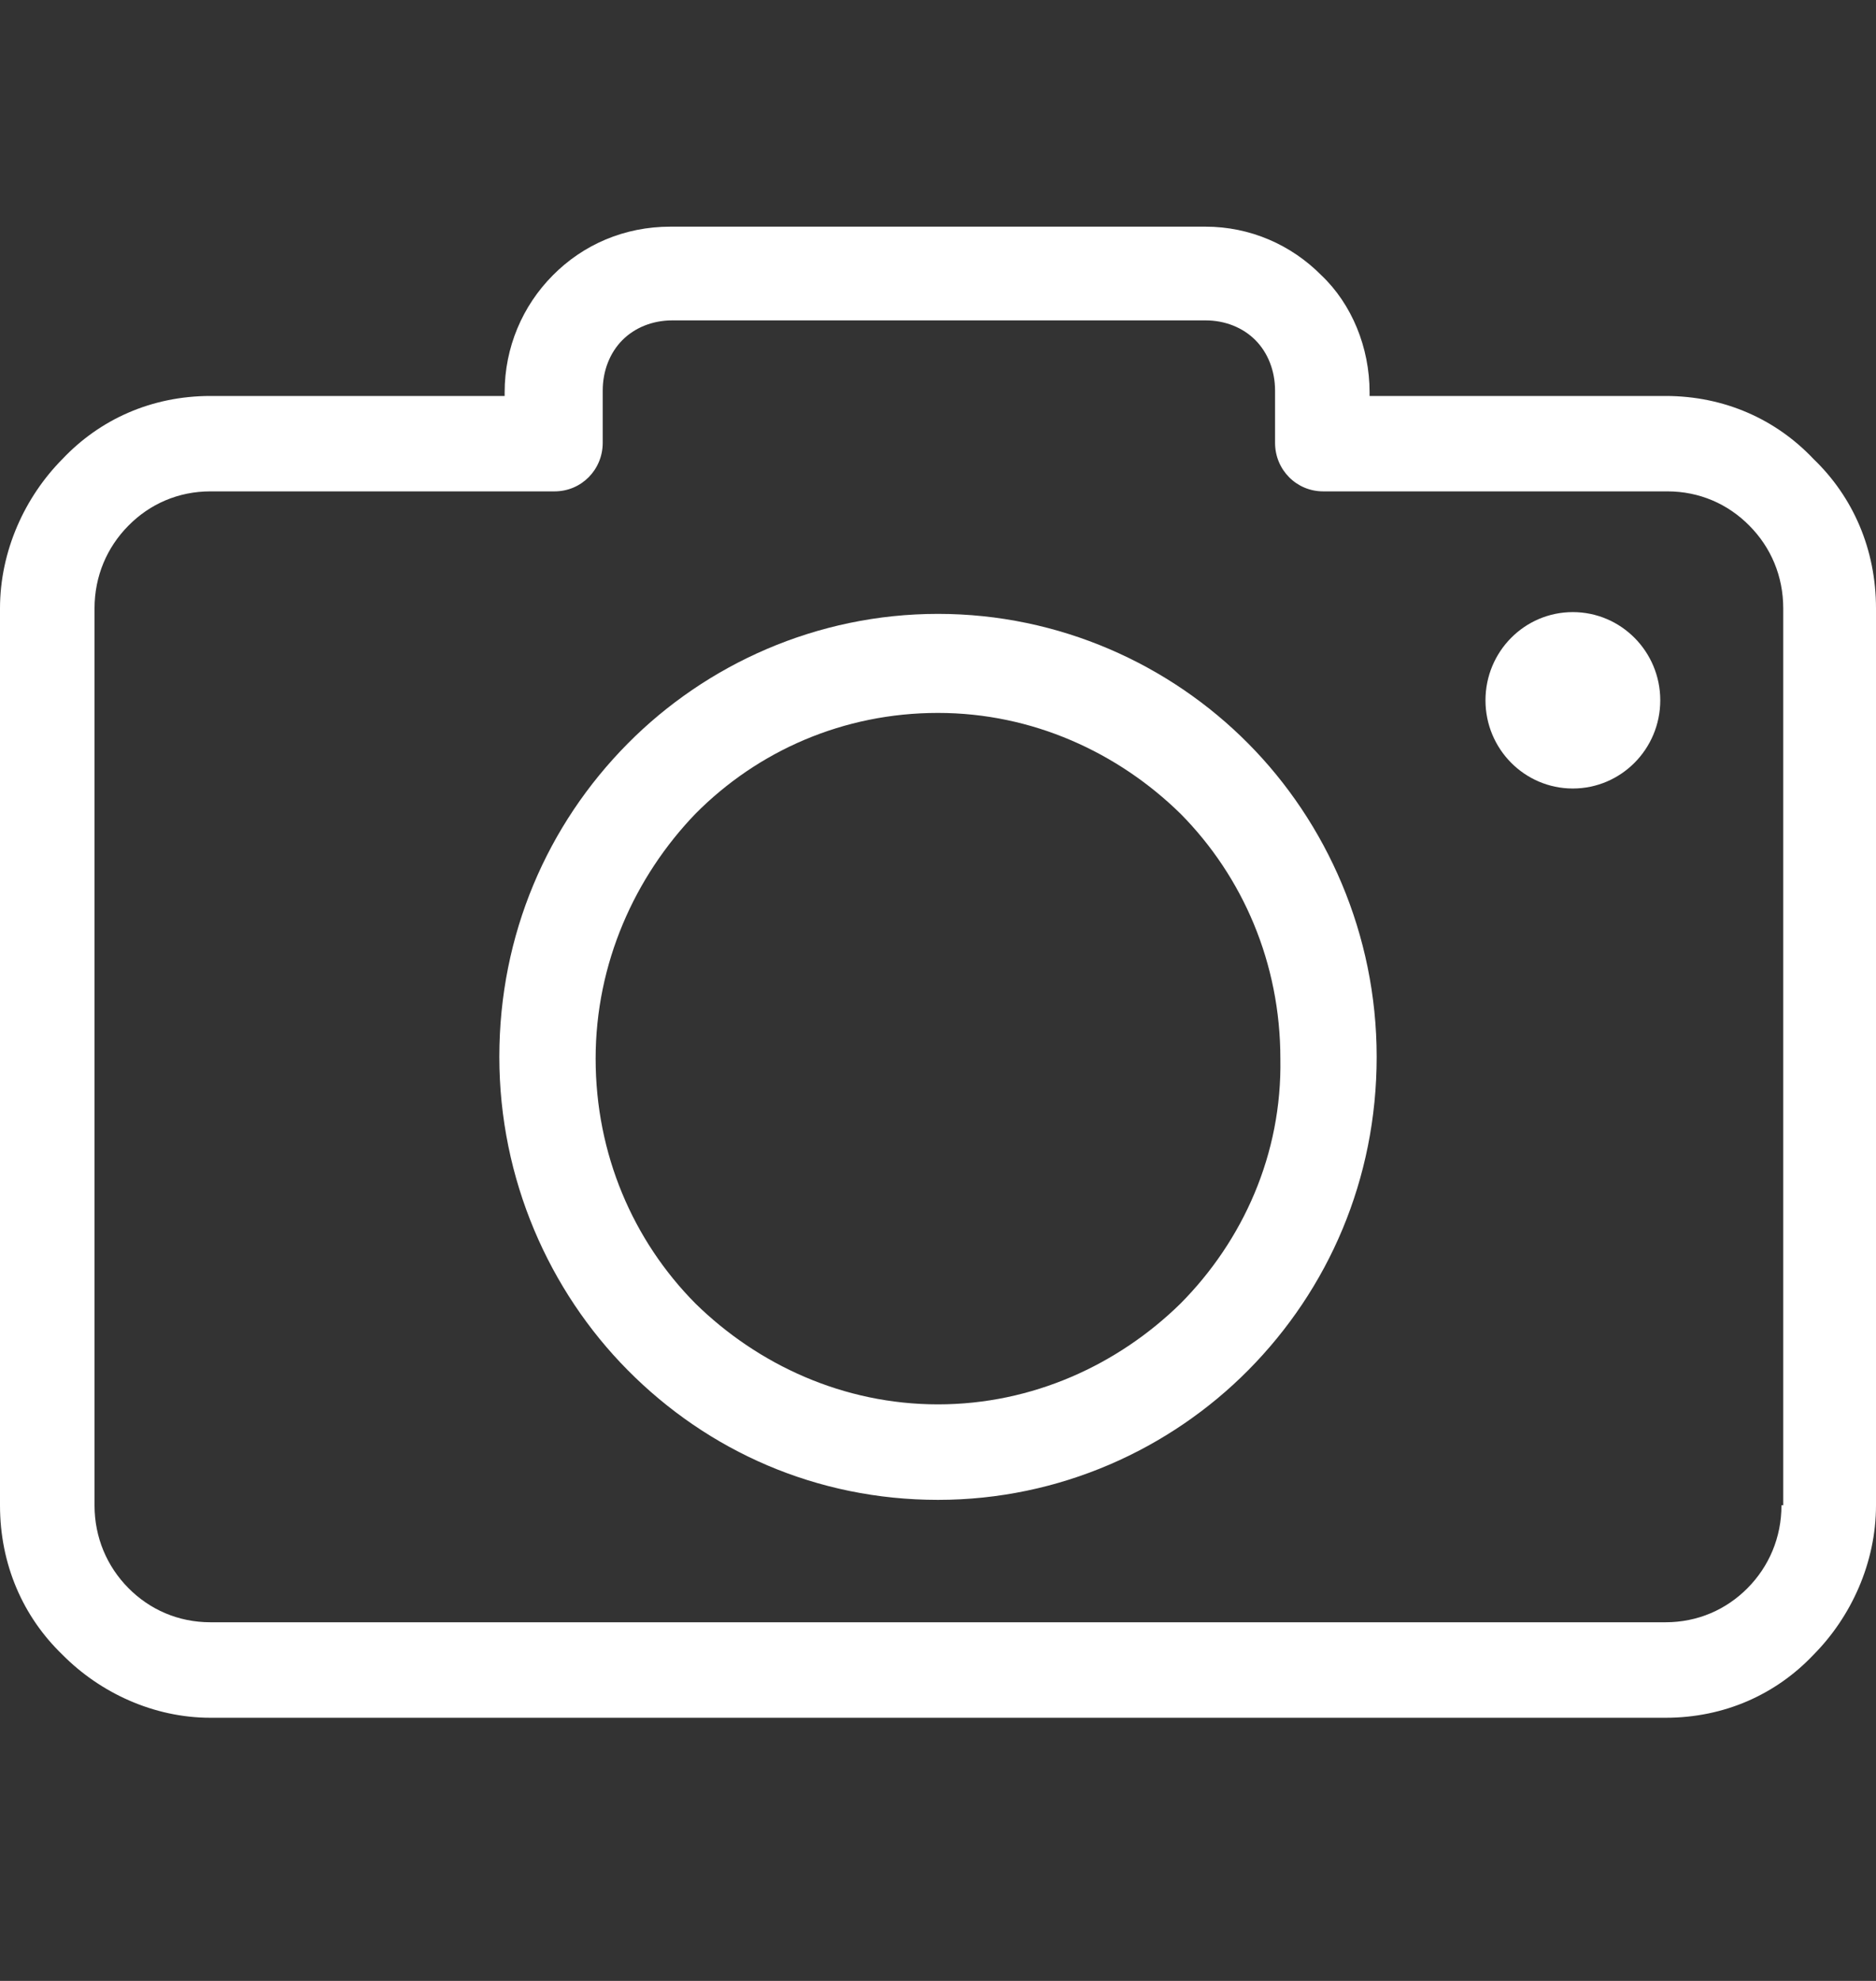 <svg width="18" height="19" viewBox="0 0 18 19" fill="none" xmlns="http://www.w3.org/2000/svg">
<rect x="0" y="0" width="18" height="19" fill="#333333" stroke="none"/>
<g clip-path="url(#clip0)">
<path d="M17.401 4.403C17.042 4.023 16.546 3.798 15.981 3.798H13.141V3.763C13.141 3.332 12.97 2.917 12.679 2.641C12.388 2.347 11.994 2.174 11.566 2.174H6.433C5.989 2.174 5.595 2.347 5.304 2.641C5.013 2.934 4.842 3.332 4.842 3.763V3.798H2.019C1.454 3.798 0.958 4.023 0.599 4.403C0.24 4.765 0 5.283 0 5.836V14.438C0 15.008 0.222 15.508 0.599 15.871C0.958 16.234 1.471 16.476 2.019 16.476H15.981C16.546 16.476 17.042 16.251 17.401 15.871C17.761 15.508 18 14.99 18 14.438V5.836C18 5.266 17.778 4.765 17.401 4.403ZM17.11 14.438H17.093C17.093 14.748 16.973 15.025 16.768 15.232C16.563 15.439 16.289 15.56 15.981 15.56H2.019C1.711 15.56 1.437 15.439 1.232 15.232C1.027 15.025 0.907 14.748 0.907 14.438V5.836C0.907 5.525 1.027 5.249 1.232 5.042C1.437 4.834 1.711 4.713 2.019 4.713H5.321C5.578 4.713 5.783 4.506 5.783 4.247V3.746C5.783 3.556 5.852 3.383 5.971 3.263C6.091 3.142 6.262 3.073 6.451 3.073H11.566C11.755 3.073 11.926 3.142 12.046 3.263C12.165 3.383 12.234 3.556 12.234 3.746V4.247C12.234 4.506 12.439 4.713 12.696 4.713H15.998C16.306 4.713 16.58 4.834 16.785 5.042C16.991 5.249 17.11 5.525 17.11 5.836V14.438Z" fill="white"/>
<path d="M9 5.888C7.836 5.888 6.776 6.372 6.023 7.132C5.253 7.909 4.791 8.962 4.791 10.137C4.791 11.311 5.27 12.382 6.023 13.142C6.793 13.919 7.836 14.386 9 14.386C10.164 14.386 11.224 13.902 11.977 13.142C12.747 12.365 13.209 11.311 13.209 10.137C13.209 8.962 12.73 7.891 11.977 7.132C11.224 6.372 10.164 5.888 9 5.888ZM11.327 12.503C10.728 13.09 9.907 13.47 9 13.47C8.093 13.47 7.272 13.09 6.673 12.503C6.074 11.899 5.715 11.07 5.715 10.154C5.715 9.239 6.091 8.41 6.673 7.805C7.272 7.201 8.093 6.838 9 6.838C9.907 6.838 10.728 7.218 11.327 7.805C11.926 8.41 12.285 9.239 12.285 10.154C12.302 11.07 11.926 11.899 11.327 12.503Z" fill="white"/>
<path d="M15.091 7.563C15.554 7.563 15.93 7.184 15.93 6.717C15.93 6.25 15.554 5.871 15.091 5.871C14.628 5.871 14.253 6.25 14.253 6.717C14.253 7.184 14.628 7.563 15.091 7.563Z" fill="white"/>
</g>
<defs>
<clipPath id="clip0">
<rect width="18" height="18.17" fill="white" transform="translate(0 0.24)"/>
</clipPath>
</defs>
</svg>

